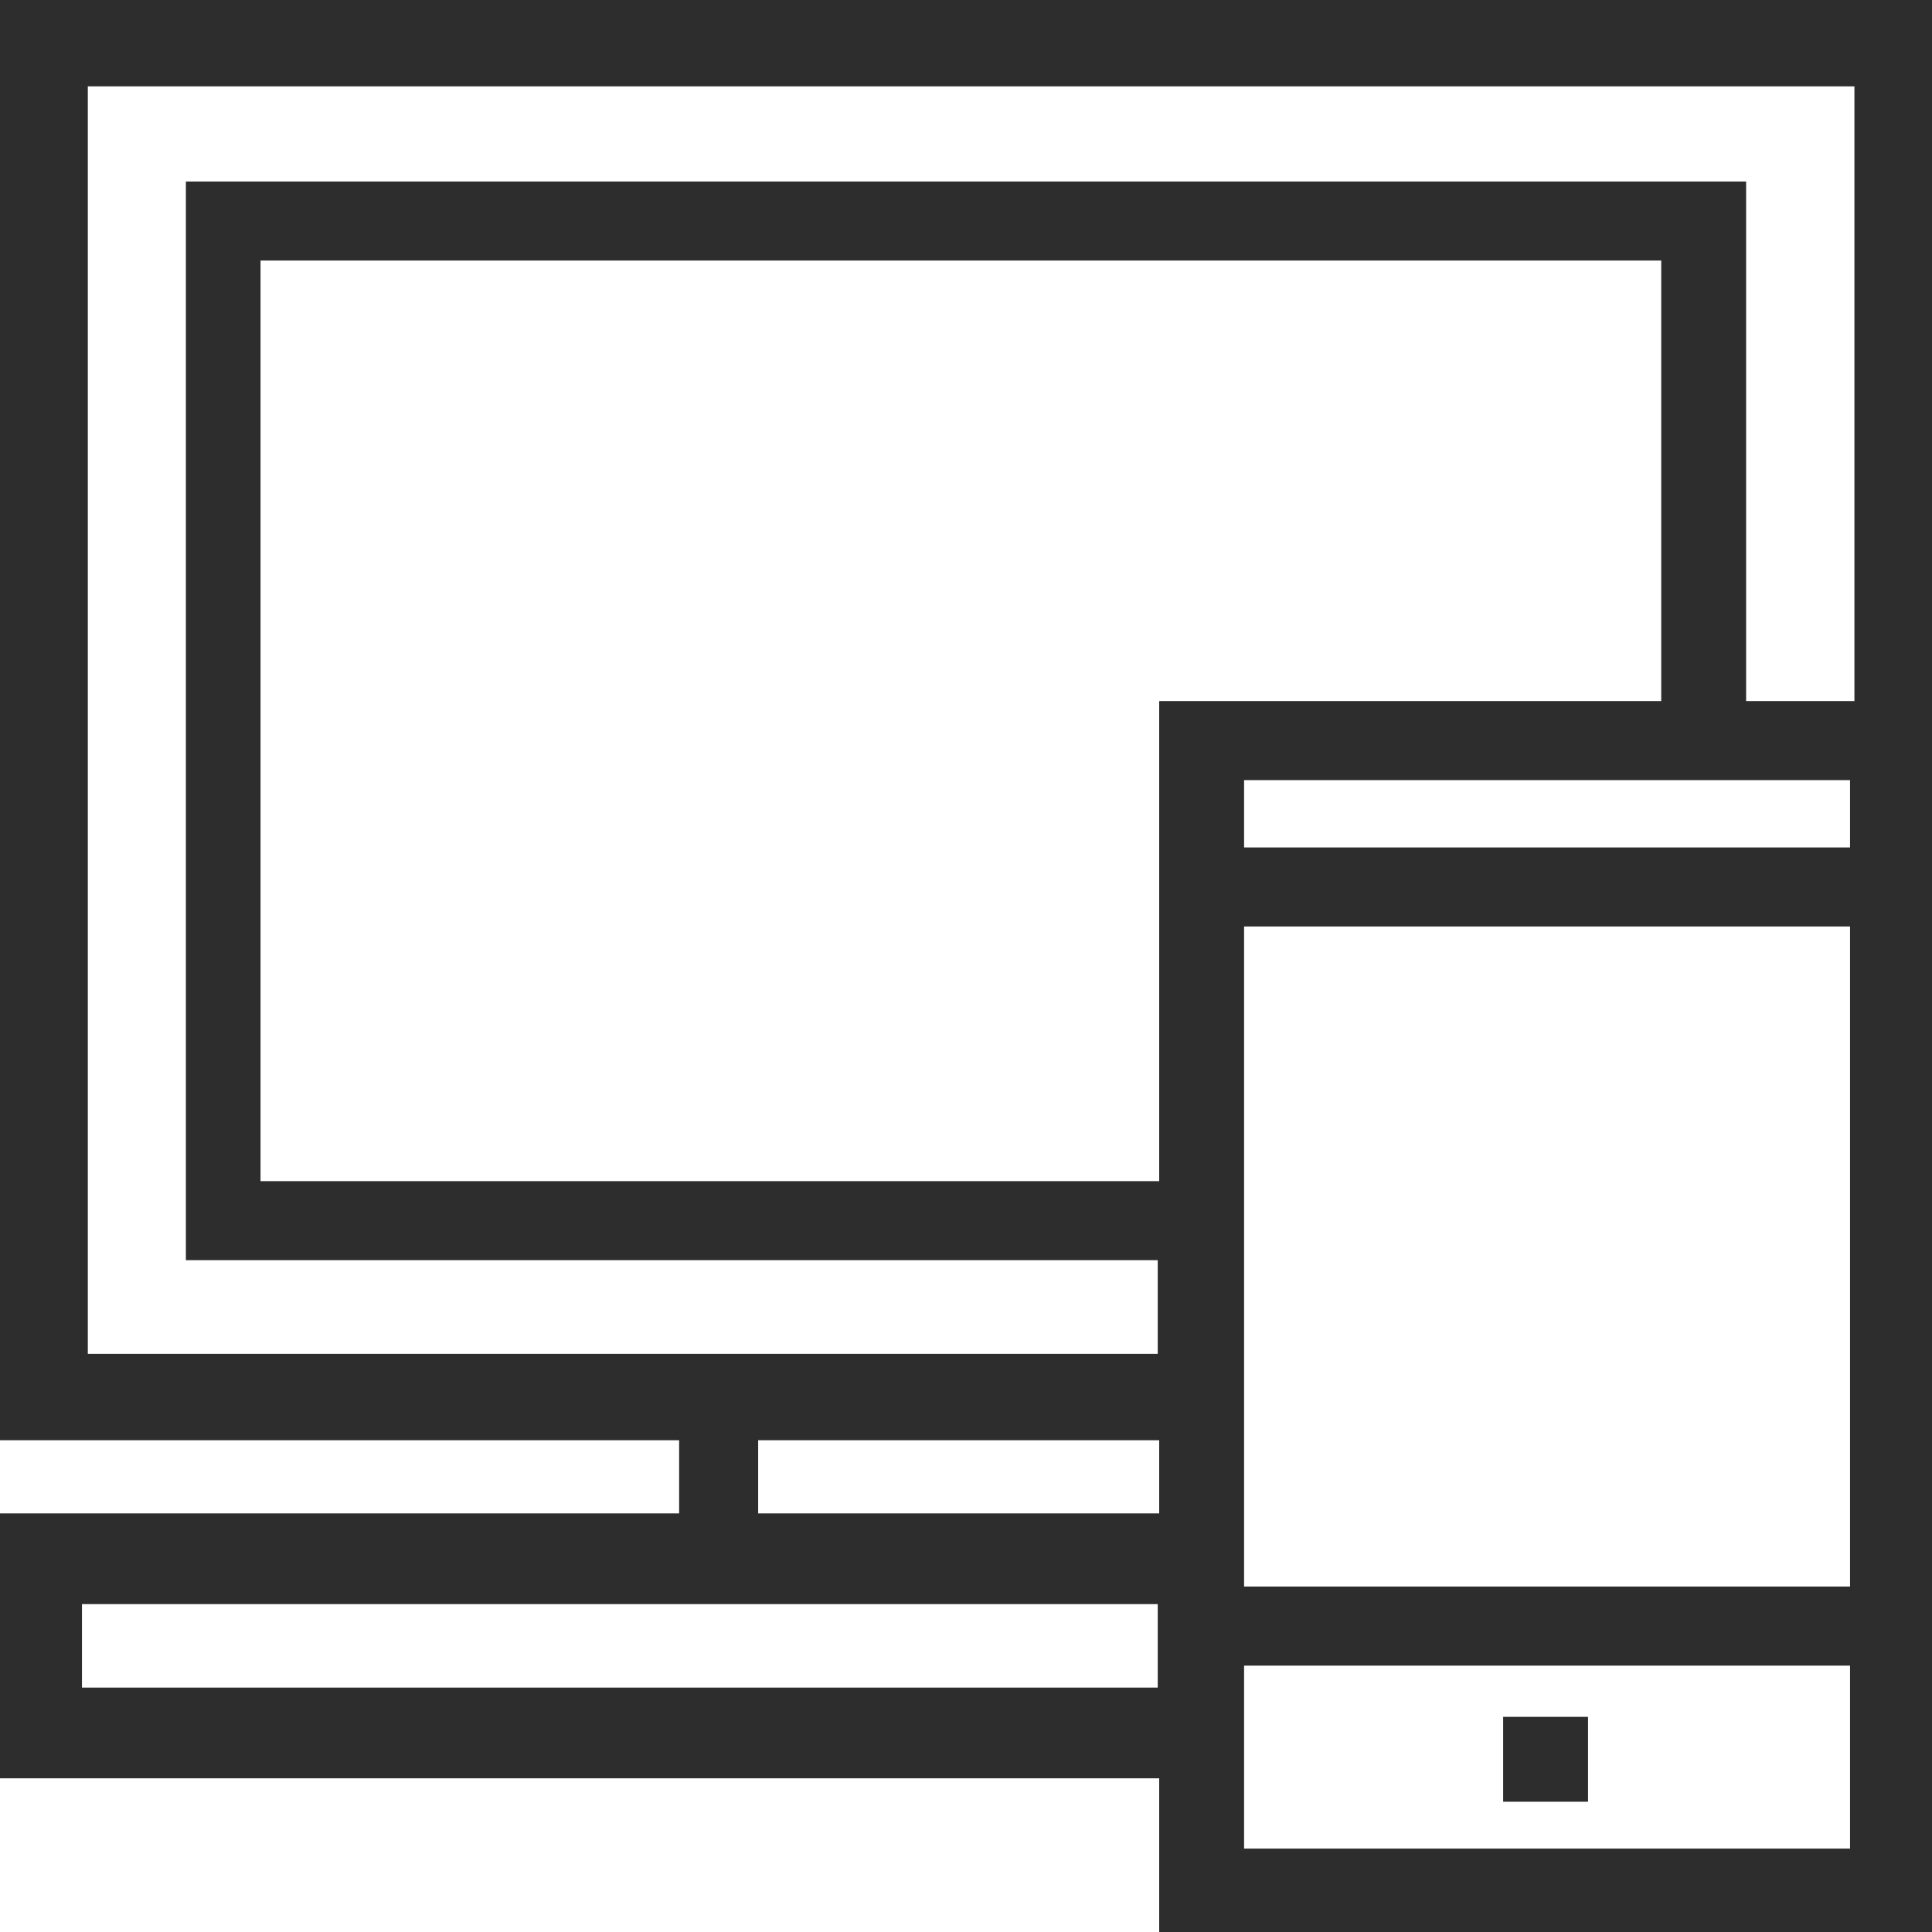 <?xml version="1.0" encoding="utf-8"?>
<svg version="1.1" id="Layer_1" xmlns="http://www.w3.org/2000/svg" xmlns:xlink="http://www.w3.org/1999/xlink" x="0px" y="0px"
	 viewBox="0 0 132 132" style="enable-background:new 0 0 132 132;" xml:space="preserve" width="132" height="132">
<style type="text/css">
	.st0{fill:#2D2D2D;}
</style>
<title>devices</title>
<path class="st0" d="M126.7,47.9h-7.4V12.4H12.7v73.7h66.4v6.4H6V5.9h120.7V47.9z M126.4,57.9H85v-4.6h41.4L126.4,57.9z M126.4,108.4H85V63.3
	h41.4L126.4,108.4z M126.4,126.3H85v-12.5h41.4L126.4,126.3z M79.2,80.7H17.8V17.8h95.7v30.1H79.2V80.7z M79.2,103.4H51.8v-5h27.4
	V103.4z M79.1,115.3H5.6v-5.7h73.5V115.3z M132,0H0v98.4h46.4v5H0v18.1h79.2V132H132V0z"/>
<rect class="st0" x="102.7" y="117.3" width="5.8" height="5.8"/>
</svg>
